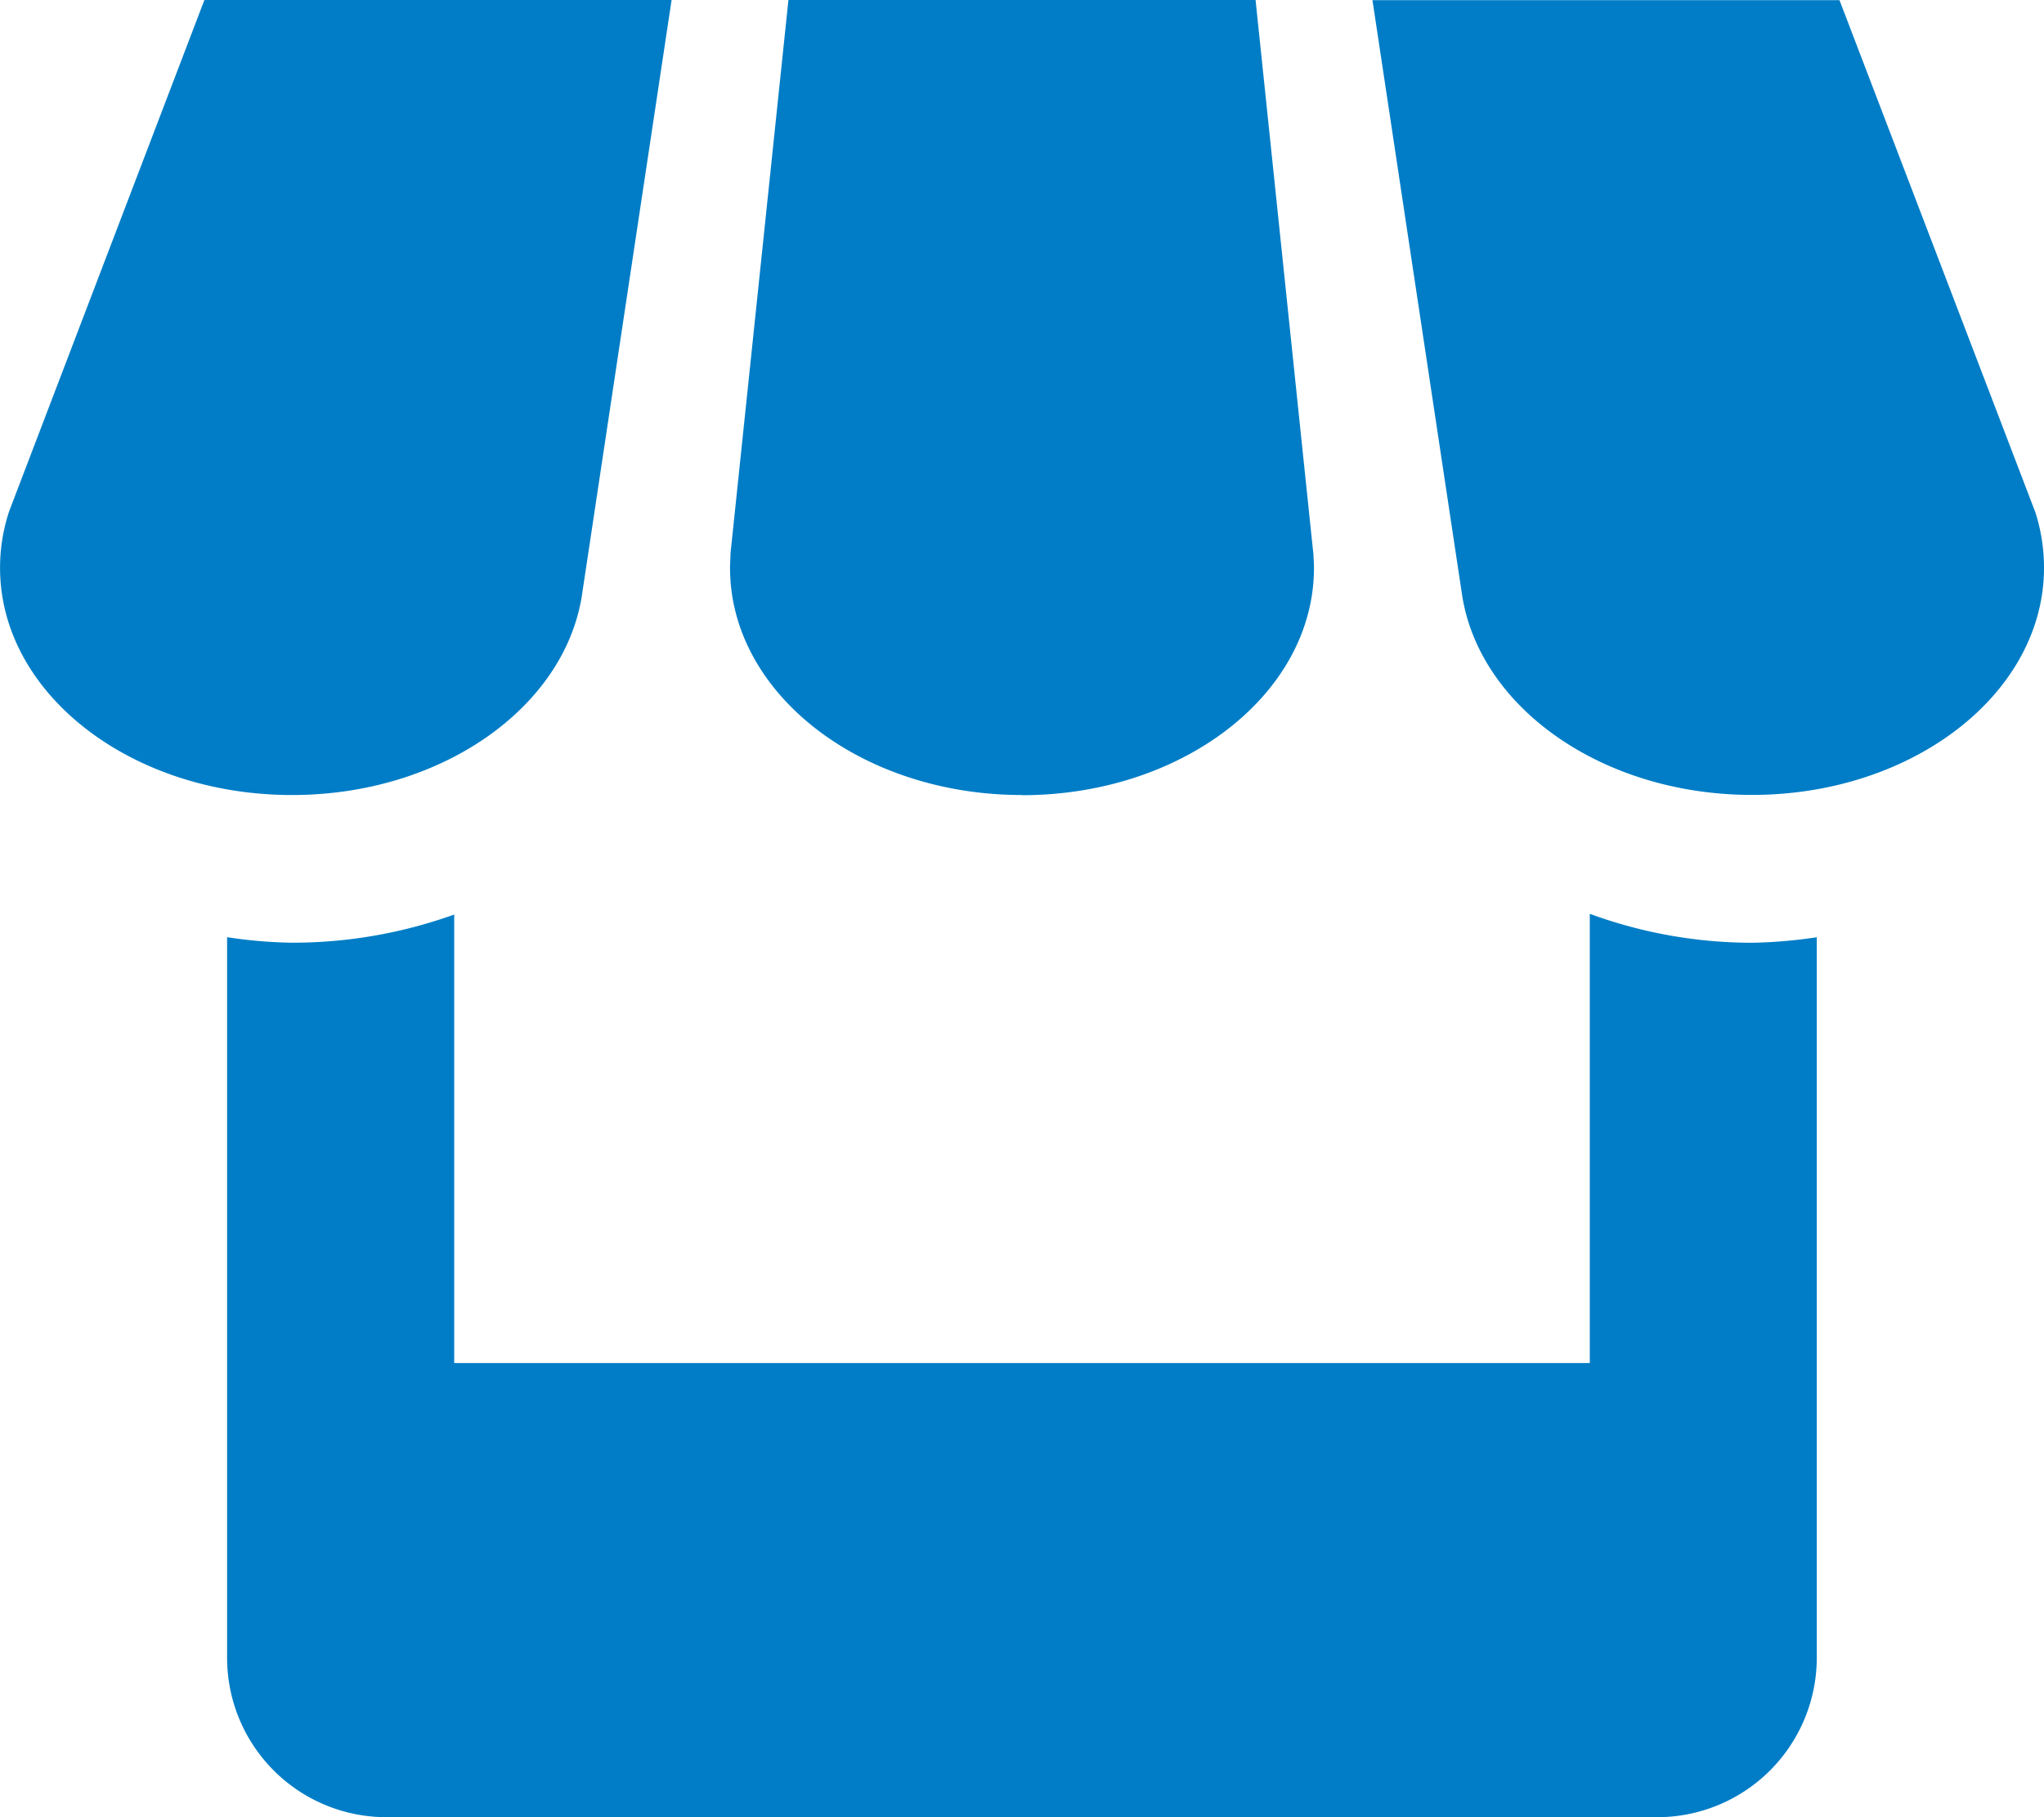 <svg xmlns="http://www.w3.org/2000/svg" width="37" height="32.889" viewBox="0 0 37 32.889">
  <path id="logistica" d="M14.644,15.419,16.27,4.627H7.813L4.28,13.877a3.243,3.243,0,0,0-.166,1.028c0,2.269,2.364,4.111,5.285,4.111,2.693,0,4.919-1.57,5.246-3.6Zm7.969,3.6c2.919,0,5.285-1.842,5.285-4.111,0-.084-.006-.169-.01-.249L26.841,4.627H18.385L17.336,14.648c0,.084-.008.169-.008.257,0,2.269,2.366,4.111,5.285,4.111Zm10.278,2.15v8.128H12.335V21.179a8.649,8.649,0,0,1-2.937.51,8.475,8.475,0,0,1-1.174-.1V34.638A2.884,2.884,0,0,0,11.1,37.516H34.124A2.888,2.888,0,0,0,37,34.638V21.59a8.831,8.831,0,0,1-1.174.1A8.542,8.542,0,0,1,32.891,21.166Zm8.058-7.289-3.538-9.25H28.957L30.58,15.4c.317,2.035,2.543,3.614,5.248,3.614,2.919,0,5.285-1.842,5.285-4.111a3.3,3.3,0,0,0-.164-1.028Z" transform="translate(-4.113 -4.627)" fill="#007dc6"/>
</svg>
